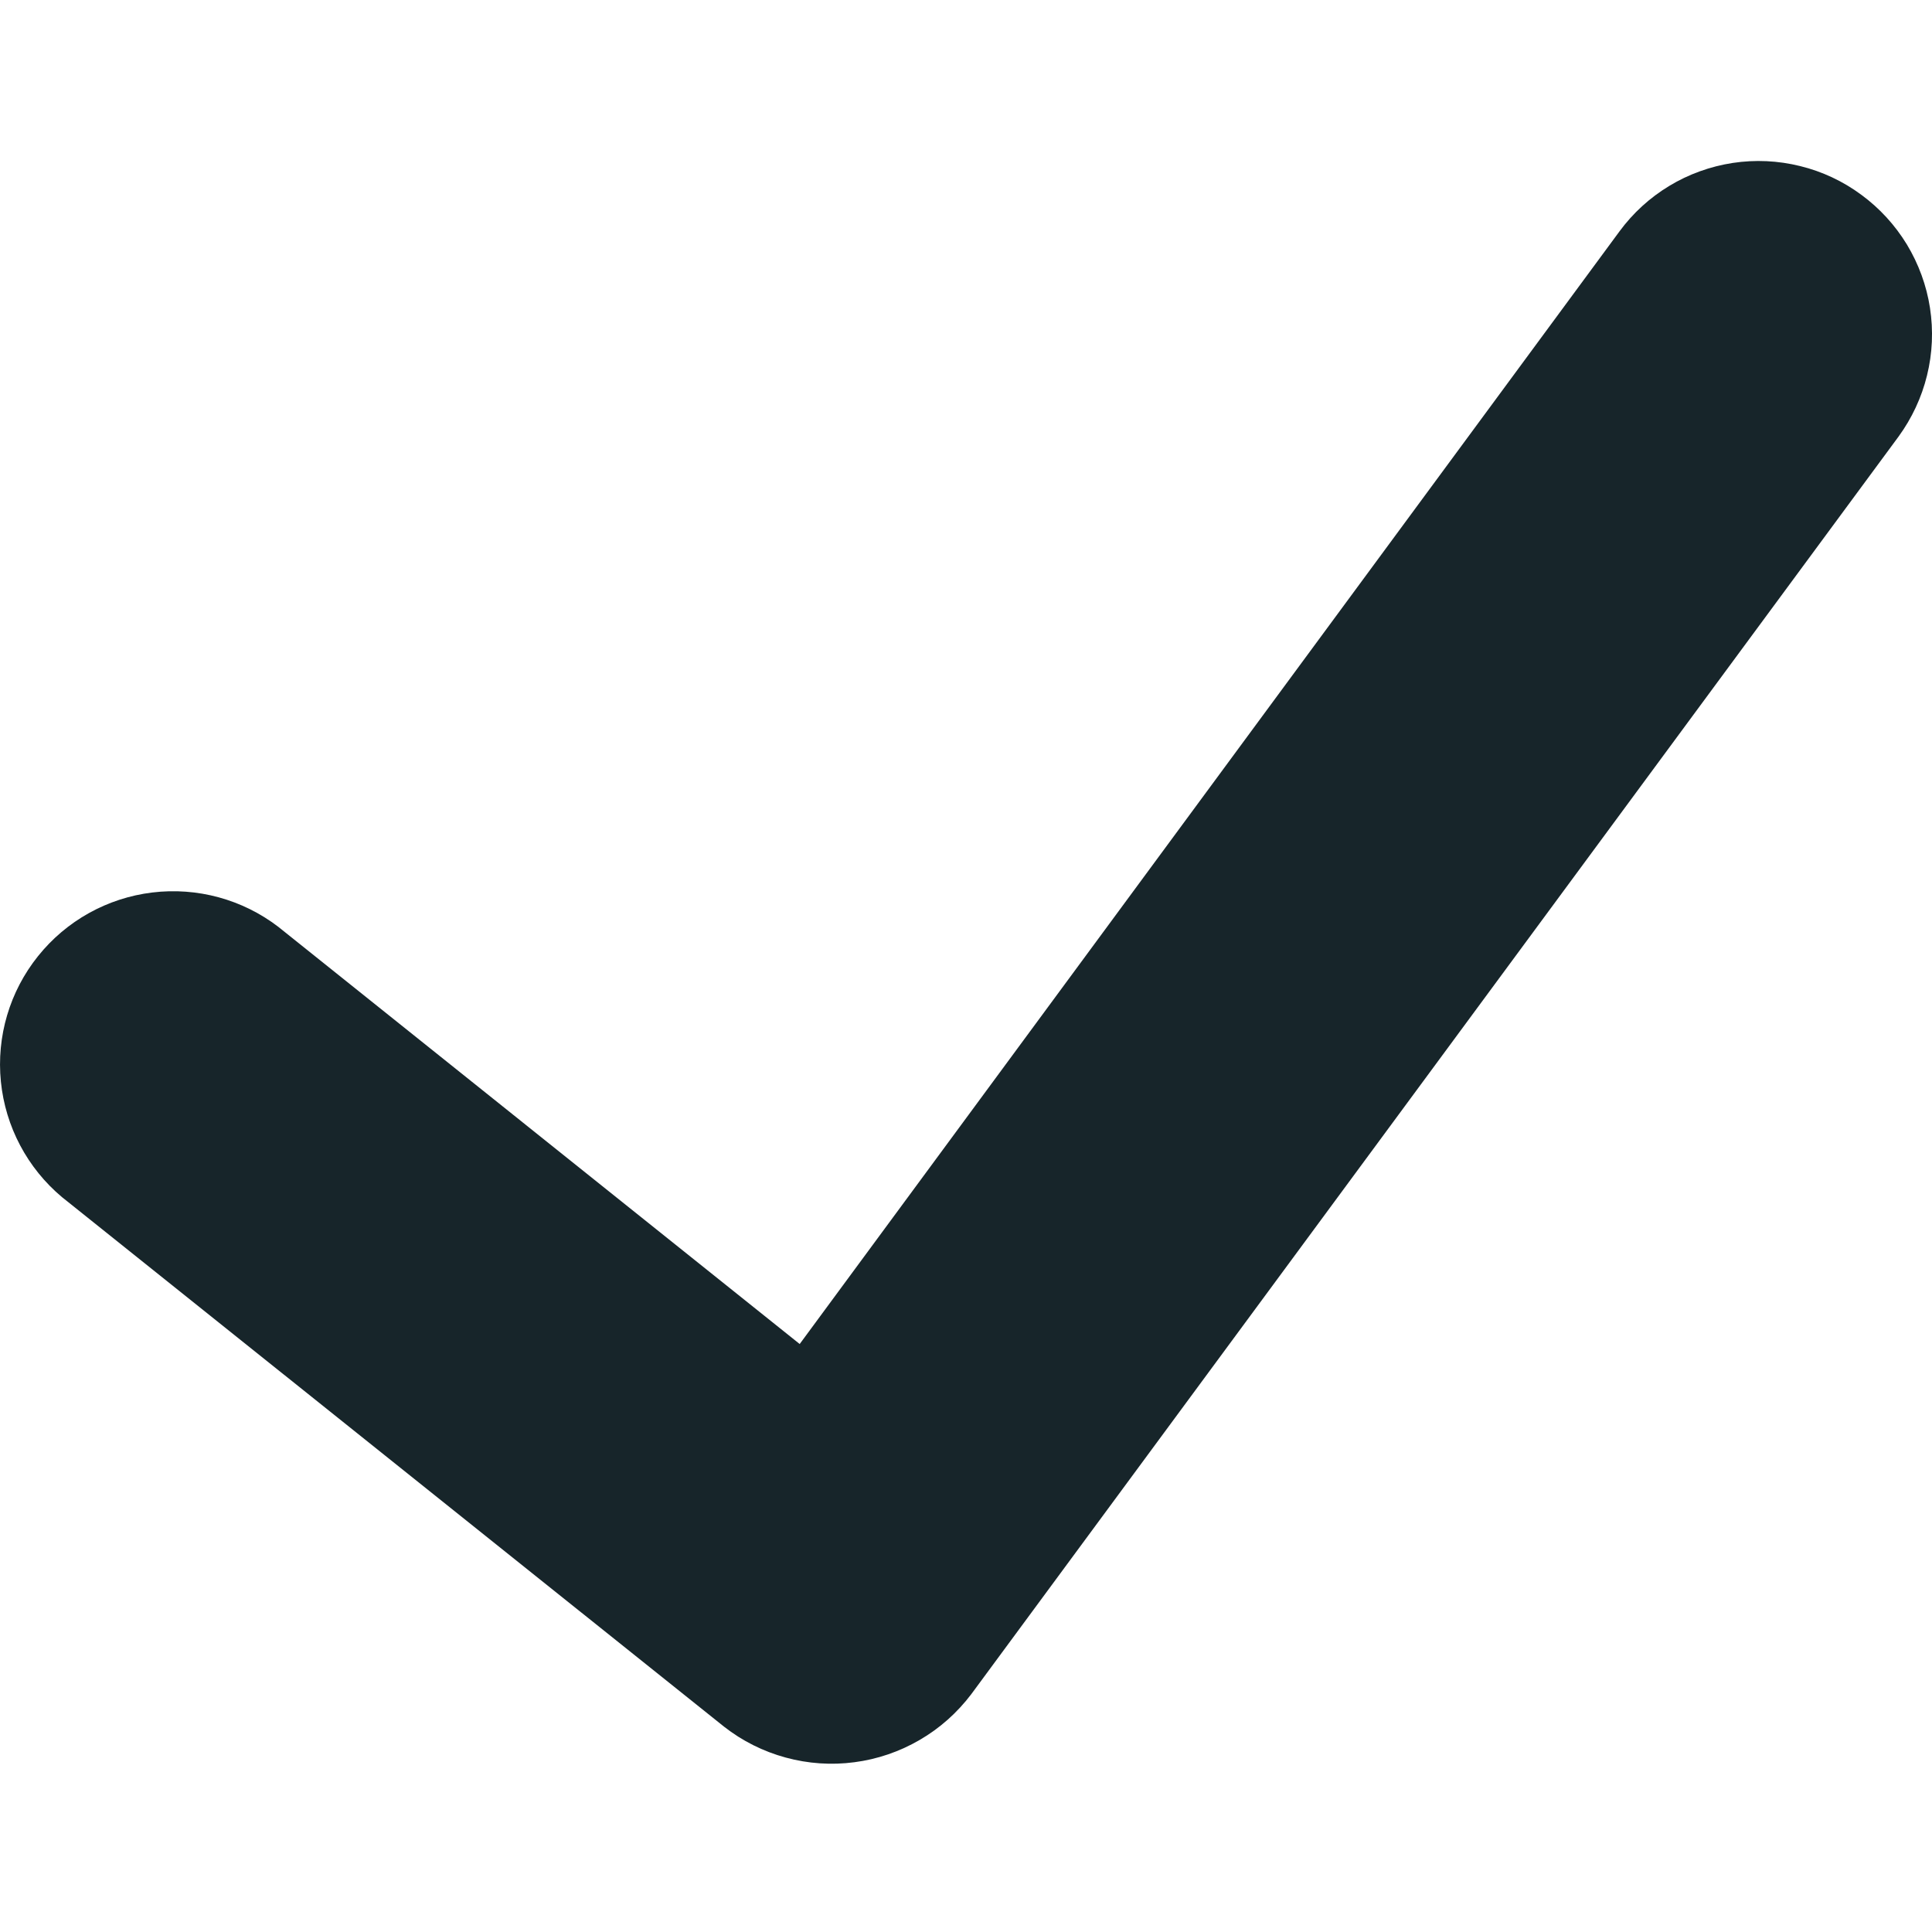 <svg width="24" height="24" viewBox="0 0 24 24" fill="none" xmlns="http://www.w3.org/2000/svg">
<path d="M23.121 2.419C22.894 2.251 22.636 2.13 22.362 2.063C22.088 1.995 21.804 1.982 21.525 2.024C21.246 2.067 20.978 2.163 20.737 2.309C20.495 2.455 20.285 2.647 20.118 2.874L9.934 16.696L3.458 11.514C3.012 11.172 2.449 11.019 1.891 11.087C1.332 11.155 0.823 11.439 0.472 11.878C0.12 12.317 -0.045 12.876 0.011 13.436C0.067 13.996 0.34 14.511 0.771 14.872L8.994 21.449C9.221 21.627 9.481 21.757 9.76 21.833C10.038 21.909 10.329 21.929 10.614 21.891C10.9 21.854 11.176 21.759 11.425 21.614C11.675 21.469 11.892 21.275 12.066 21.045L23.584 5.424C23.75 5.196 23.871 4.938 23.938 4.664C24.006 4.389 24.018 4.105 23.975 3.825C23.932 3.546 23.834 3.279 23.688 3.037C23.541 2.796 23.349 2.586 23.121 2.419Z" fill="#17252A"/>
</svg>
